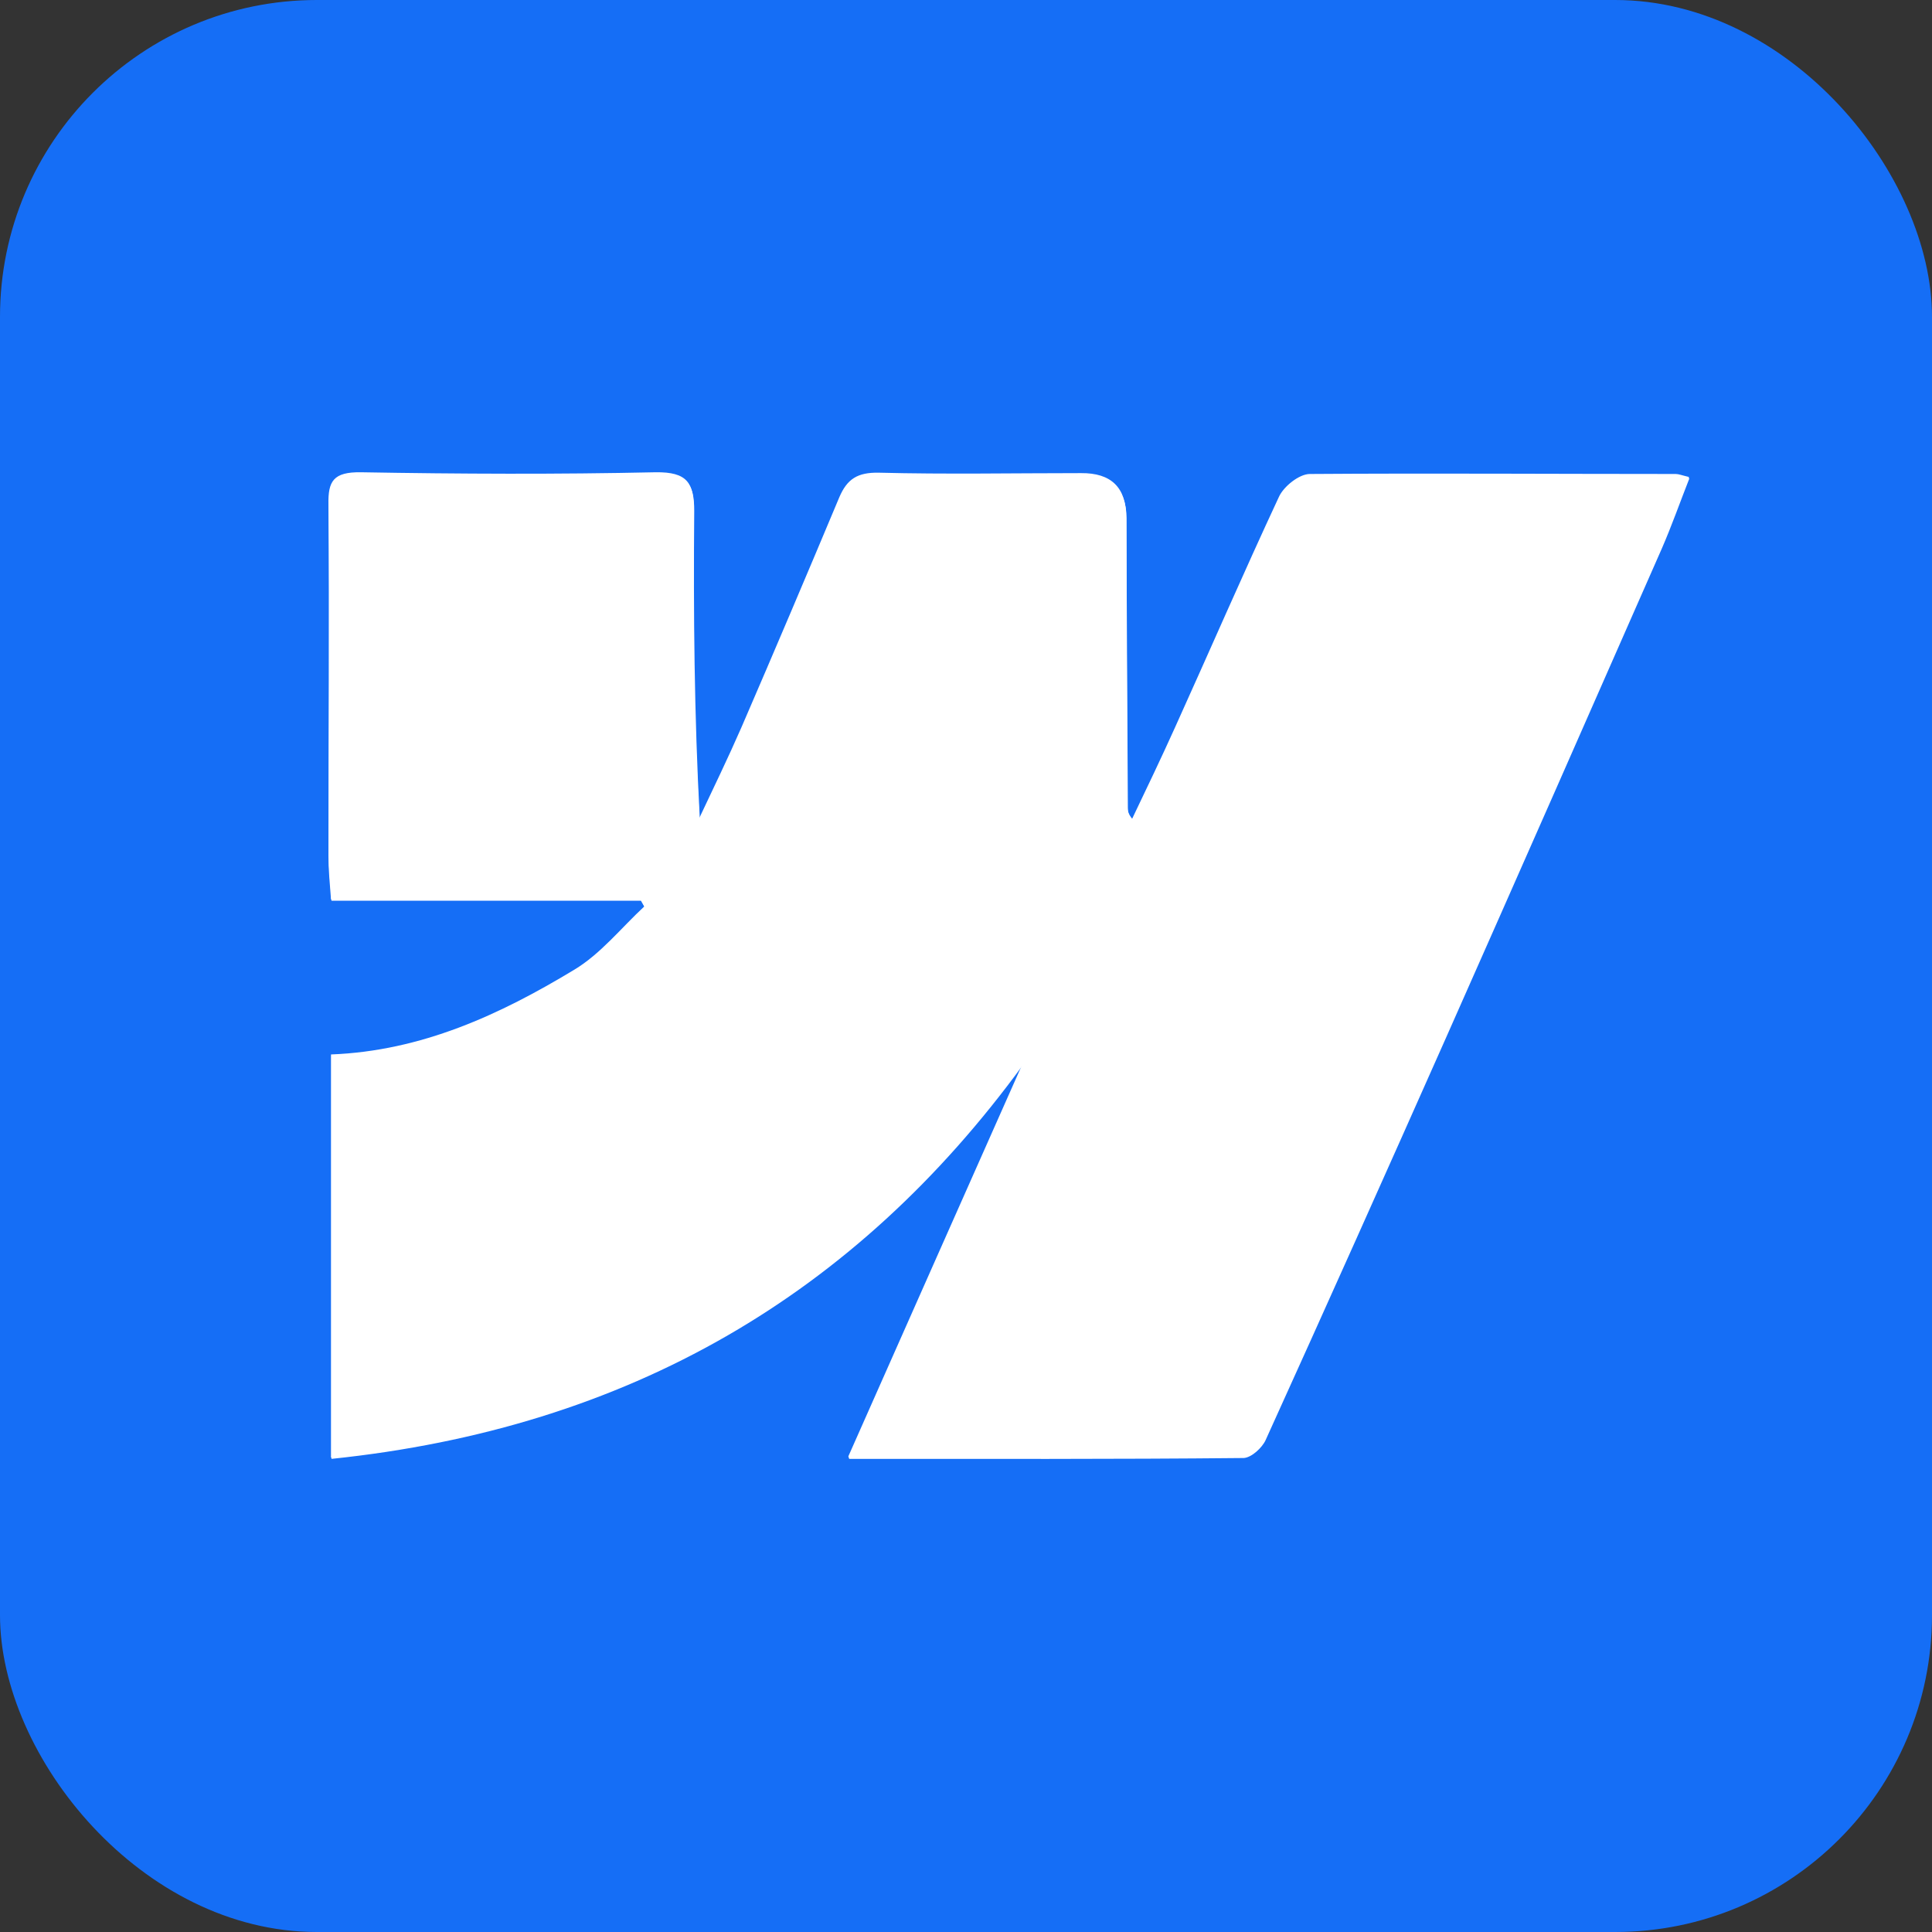 <?xml version="1.0" encoding="UTF-8"?>
<svg id="Layer_1" data-name="Layer 1" xmlns="http://www.w3.org/2000/svg" viewBox="0 0 45 45">
  <rect x="0" y="0" width="45" height="45" fill="#333333" stroke="none"/>
  <defs>
    <style>
      .cls-1 {
        fill: #156ef6;
      }

      .cls-1, .cls-2 {
        stroke-width: 0px;
      }

      .cls-2 {
        fill: #fff;
      }
    </style>
  </defs>
  <rect class="cls-1" x="0" width="45" height="45" rx="7.38" ry="7.38"/>
  <g>
    <path class="cls-2" d="m19.77,33.95c3.15,0,6.17,0,9.19-.02.17,0,.42-.24.51-.42,1.42-3.12,2.82-6.25,4.21-9.39,1.68-3.79,3.35-7.58,5.02-11.38.23-.53.42-1.08.64-1.63-.17-.04-.24-.07-.31-.07-2.84,0-5.68-.02-8.52,0-.25,0-.61.29-.72.53-.83,1.78-1.61,3.58-2.42,5.37-.32.71-.66,1.42-1,2.13-.1-.12-.11-.21-.11-.29-.01-2.25-.02-4.49-.03-6.74q0-1.03-1.05-1.02c-1.57,0-3.14.03-4.71-.01-.5-.01-.74.15-.92.57-.75,1.79-1.51,3.58-2.28,5.36-.31.71-.65,1.41-.98,2.11-.14-2.43-.16-4.81-.13-7.18,0-.62-.15-.88-.89-.87-2.28.05-4.57.04-6.86,0-.65-.01-.77.21-.76.75.02,2.73,0,5.45,0,8.18,0,.32.03.64.06,1.02h7.21c.03.05.06.11.09.16-.54.5-1.02,1.11-1.64,1.48-1.72,1.04-3.55,1.89-5.66,1.97v9.39c6.93-.72,12.21-3.83,16.11-9.18-1.34,3.01-2.67,6.02-4.06,9.15Z"/>
    <path class="cls-2" d="m19.77,33.95c1.39-3.14,2.73-6.15,4.06-9.15-3.9,5.35-9.18,8.46-16.11,9.18v-9.39c2.11-.09,3.94-.94,5.66-1.97.63-.38,1.1-.98,1.64-1.48-.03-.05-.06-.11-.09-.16h-7.21c-.02-.39-.06-.7-.06-1.02,0-2.73.02-5.45,0-8.18,0-.54.12-.76.76-.75,2.28.04,4.57.04,6.86,0,.74-.01.89.25.89.87-.02,2.38,0,4.75.13,7.18.33-.7.67-1.4.98-2.11.77-1.78,1.53-3.57,2.28-5.36.17-.41.41-.58.92-.57,1.57.04,3.14.01,4.71.01q1.04,0,1.05,1.02c0,2.25.02,4.49.03,6.74,0,.08,0,.17.11.29.33-.71.67-1.42,1-2.13.81-1.79,1.59-3.59,2.42-5.37.11-.24.47-.53.72-.53,2.84-.03,5.68-.02,8.52,0,.07,0,.13.03.31.07-.22.56-.41,1.1-.64,1.63-1.67,3.8-3.34,7.59-5.02,11.38-1.39,3.13-2.79,6.26-4.21,9.39-.08.18-.33.41-.51.42-3.02.03-6.04.02-9.19.02Z"/>
  </g>
</svg>